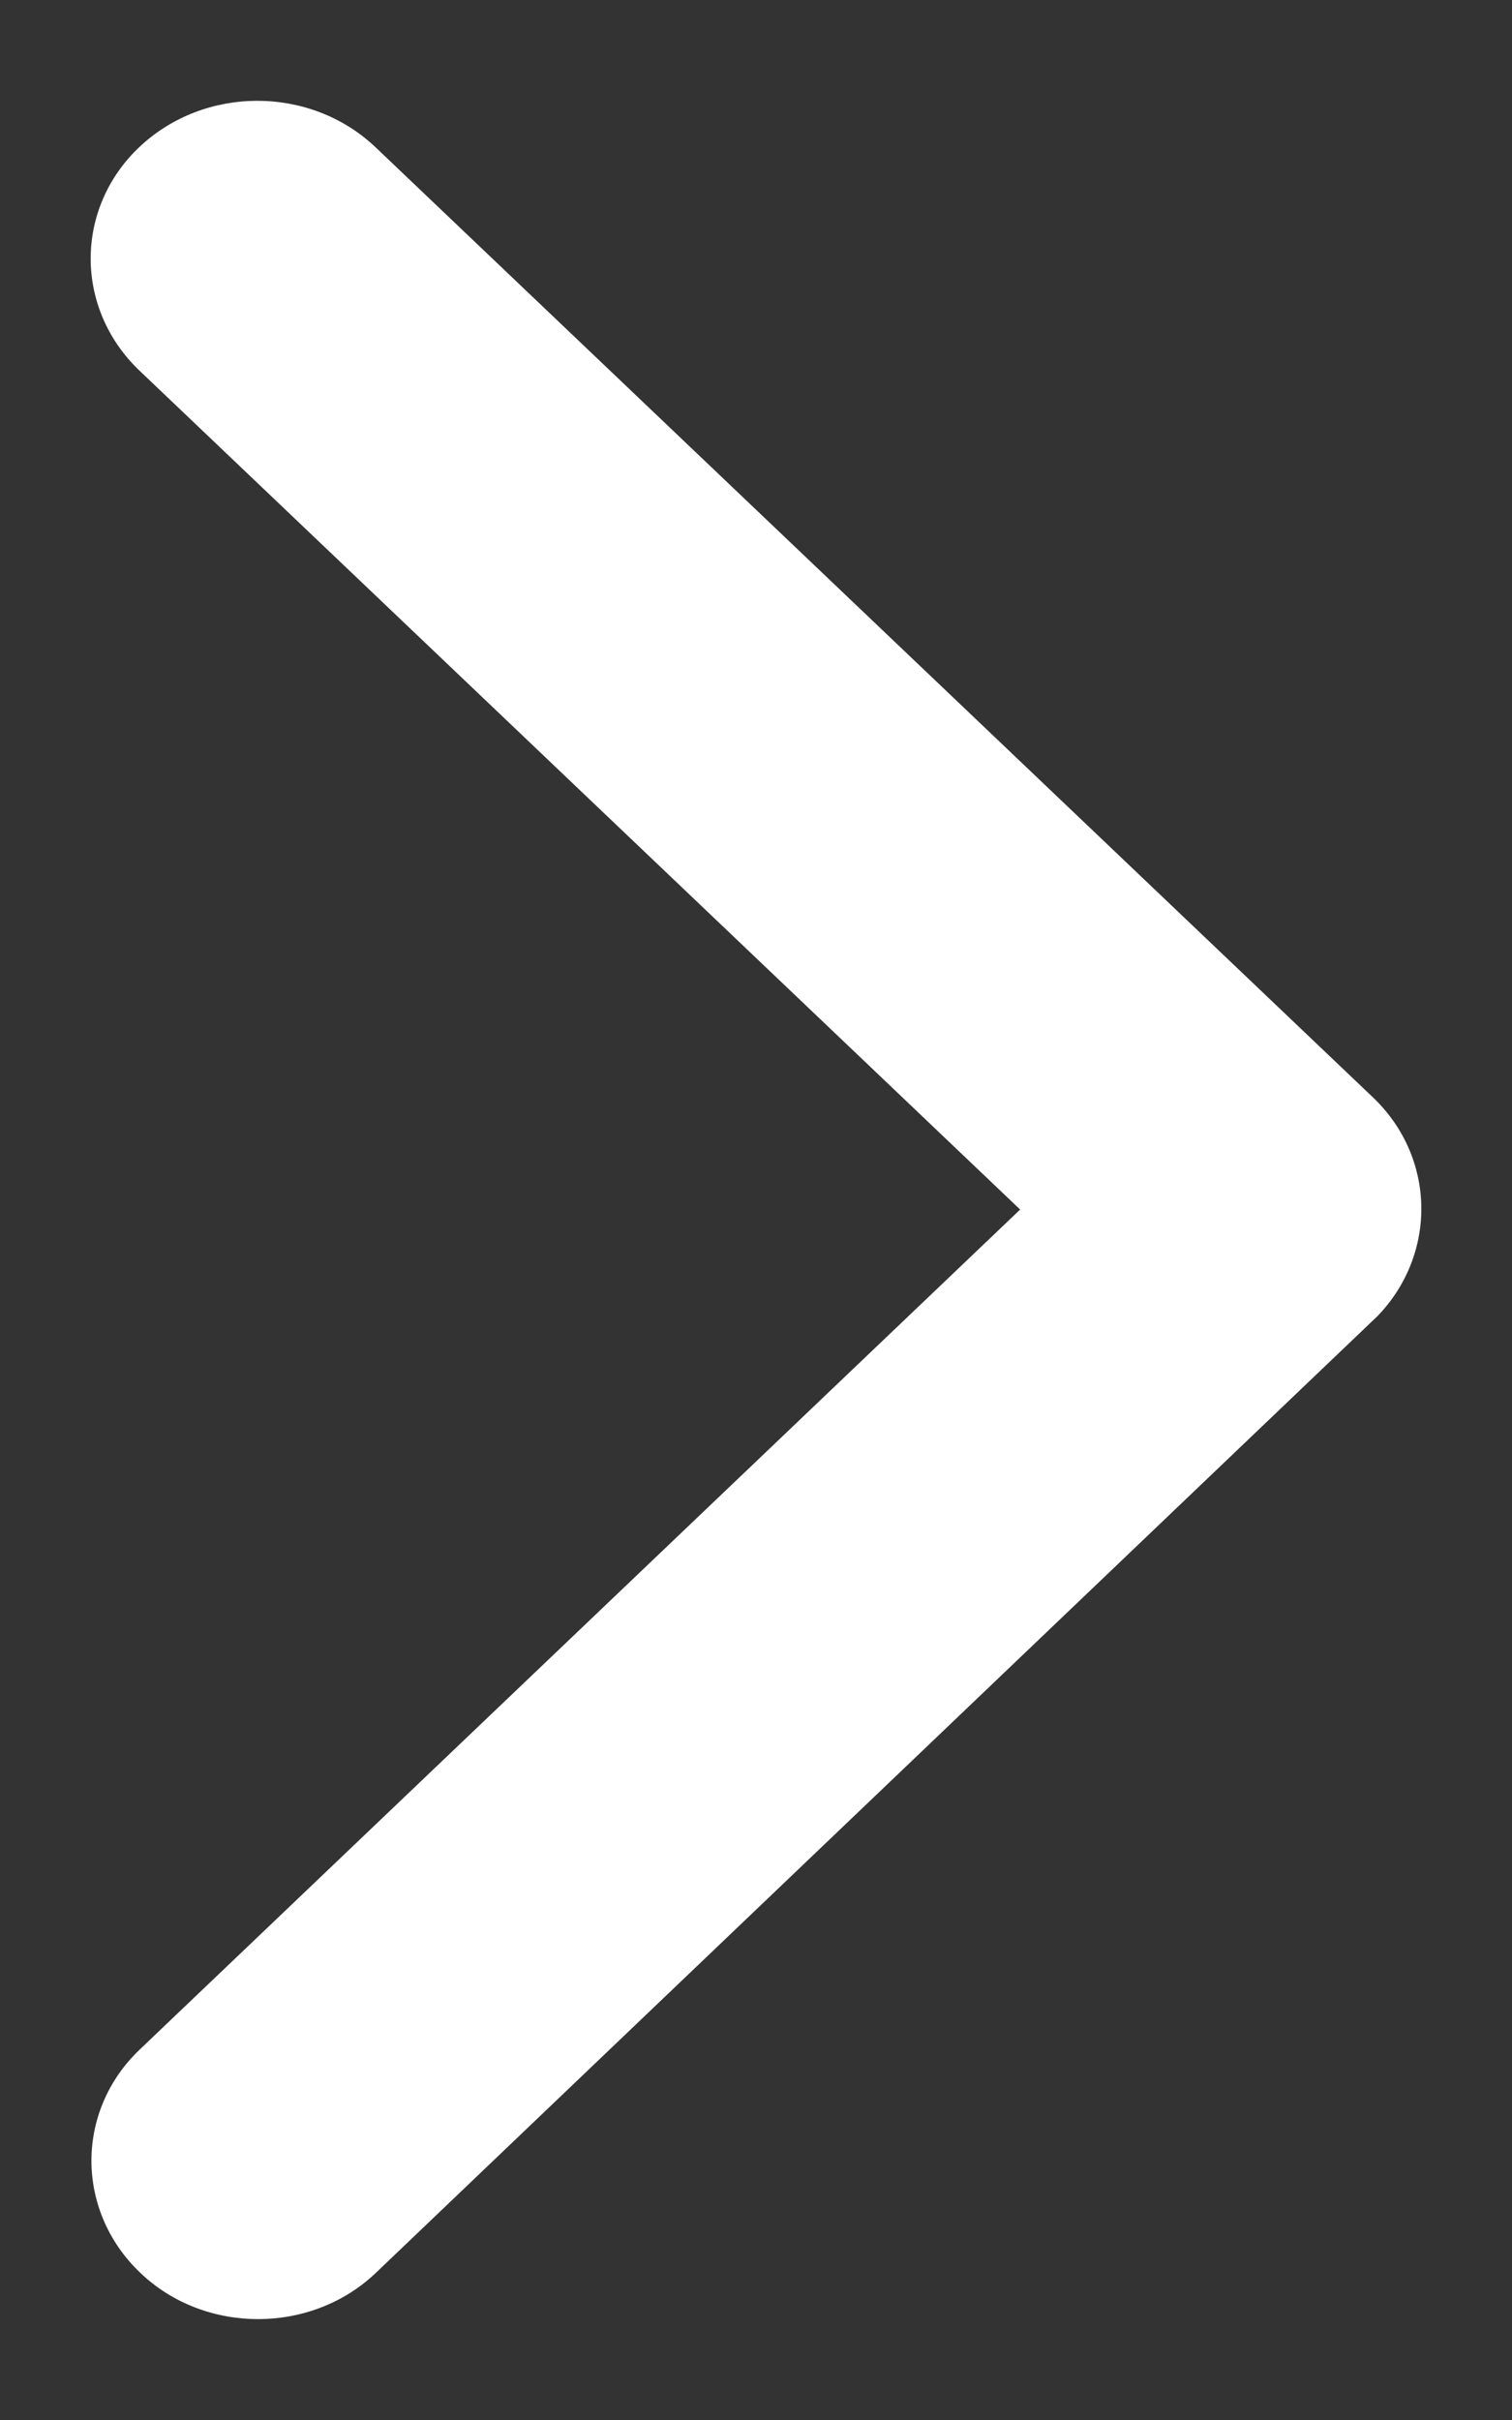 <svg width="10" height="16" viewBox="0 0 10 16" fill="none" xmlns="http://www.w3.org/2000/svg">
<rect x="0" y="0" width="10" height="16" fill="#333333" stroke="none"/>
<path d="M6.747 7.997L0.923 2.451C0.492 2.041 0.492 1.377 0.923 0.971C1.354 0.565 2.05 0.565 2.481 0.971L9.08 7.255C9.497 7.652 9.506 8.29 9.112 8.7L2.486 15.027C2.27 15.233 1.986 15.333 1.707 15.333C1.427 15.333 1.143 15.233 0.928 15.027C0.497 14.617 0.497 13.953 0.928 13.547L6.747 7.997Z" fill="white"/>
</svg>
